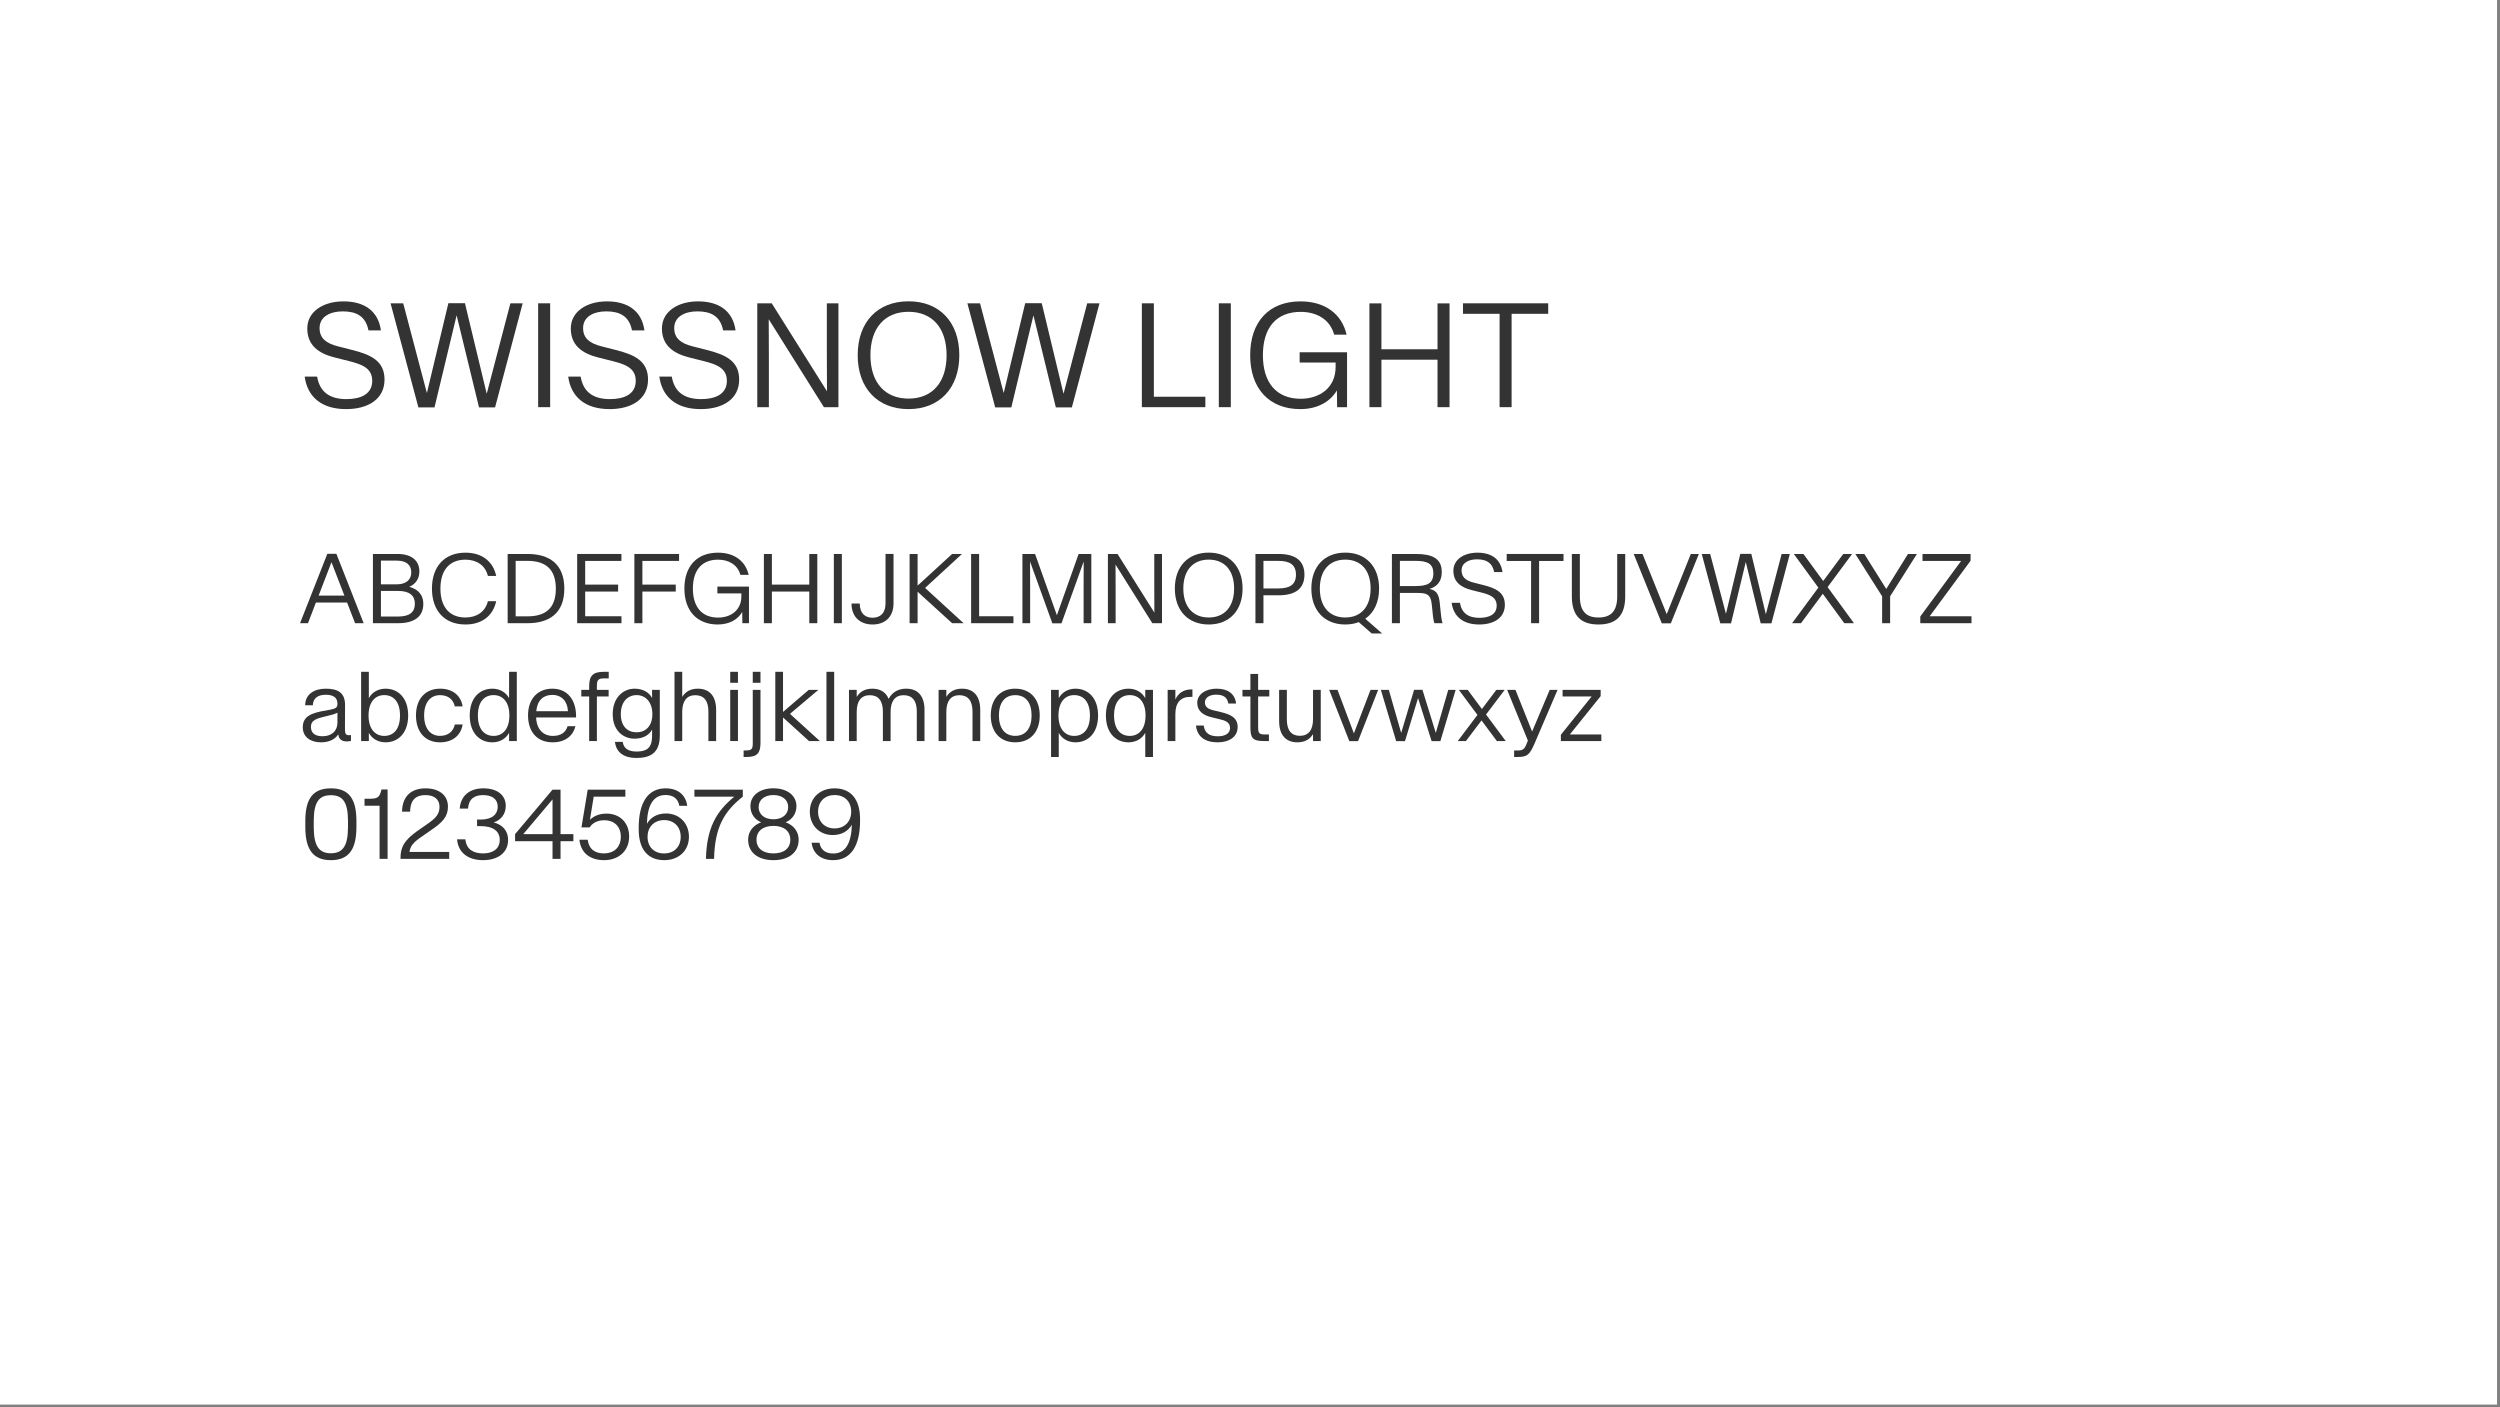 <svg style="fill-rule:evenodd;clip-rule:evenodd;stroke-linejoin:round;stroke-miterlimit:2;" xml:space="preserve" xmlns:xlink="http://www.w3.org/1999/xlink" xmlns="http://www.w3.org/2000/svg" version="1.1" viewBox="0 0 732 412" height="100%" width="100%">
    <rect x="0" y="0" width="732" height="412" fill="#808080" stroke="none"/>
    <g id="SwissNow-Light-Font--White---Black-">
        <rect style="fill:white;" height="411.263" width="731.134" y="0" x="0" id="Background"></rect>
        <g transform="matrix(1.797,0,0,1.797,-183.577,-208.277)" id="Elements">
            <path style="fill:rgb(51,51,51);fill-rule:nonzero;" d="M158.541,182.562C162.151,182.562 164.811,180.933 164.811,177.746C164.811,174.722 162.608,173.691 159.514,172.918L157.217,172.332C155.319,171.851 154.229,171.031 154.229,169.355C154.229,167.504 155.952,166.637 158.002,166.637C160.229,166.637 161.741,167.422 162.198,169.742L164.225,169.742C163.791,166.613 161.577,165.008 158.108,165.008C154.791,165.008 152.225,166.695 152.225,169.414C152.225,172.168 154.053,173.492 156.725,174.16L159.01,174.734C161.143,175.273 162.807,175.883 162.807,177.957C162.807,180.16 160.885,180.933 158.6,180.933C155.846,180.933 154.252,179.75 153.83,177.265L151.803,177.265C152.237,180.523 154.51,182.562 158.541,182.562Z"></path>
            <path style="fill:rgb(51,51,51);fill-rule:nonzero;" d="M170.33,182.281L172.955,182.281L176.553,167.304L176.565,167.304L180.209,182.281L182.823,182.281L187.323,165.324L185.319,165.324L181.475,180.019L181.452,180.019L177.913,165.301L175.217,165.301L171.725,179.902L171.702,179.902L167.858,165.324L165.795,165.324L170.33,182.281Z"></path>
            <rect style="fill:rgb(51,51,51);fill-rule:nonzero;" height="16.922" width="1.957" y="165.324" x="189.842"></rect>
            <path style="fill:rgb(51,51,51);fill-rule:nonzero;" d="M201.479,182.562C205.088,182.562 207.748,180.933 207.748,177.746C207.748,174.722 205.545,173.691 202.452,172.918L200.155,172.332C198.256,171.851 197.166,171.031 197.166,169.355C197.166,167.504 198.889,166.637 200.94,166.637C203.166,166.637 204.678,167.422 205.135,169.742L207.163,169.742C206.729,166.613 204.514,165.008 201.045,165.008C197.729,165.008 195.163,166.695 195.163,169.414C195.163,172.168 196.991,173.492 199.663,174.16L201.948,174.734C204.08,175.273 205.745,175.883 205.745,177.957C205.745,180.16 203.823,180.933 201.538,180.933C198.784,180.933 197.19,179.75 196.768,177.265L194.741,177.265C195.174,180.523 197.448,182.562 201.479,182.562Z"></path>
            <path style="fill:rgb(51,51,51);fill-rule:nonzero;" d="M216.327,182.562C219.936,182.562 222.596,180.933 222.596,177.746C222.596,174.722 220.393,173.691 217.299,172.918L215.002,172.332C213.104,171.851 212.014,171.031 212.014,169.355C212.014,167.504 213.737,166.637 215.788,166.637C218.014,166.637 219.526,167.422 219.983,169.742L222.01,169.742C221.577,166.613 219.362,165.008 215.893,165.008C212.577,165.008 210.01,166.695 210.01,169.414C210.01,172.168 211.838,173.492 214.51,174.16L216.795,174.734C218.928,175.273 220.592,175.883 220.592,177.957C220.592,180.16 218.67,180.933 216.385,180.933C213.631,180.933 212.038,179.75 211.616,177.265L209.588,177.265C210.022,180.523 212.295,182.562 216.327,182.562Z"></path>
            <path style="fill:rgb(51,51,51);fill-rule:nonzero;" d="M225.549,182.246L227.436,182.246L227.436,174.312L227.413,167.961L227.436,167.961L236.401,182.246L238.768,182.246L238.768,165.324L236.881,165.324L236.881,173.281L236.905,179.621L236.881,179.621L227.905,165.324L225.549,165.324L225.549,182.246Z"></path>
            <path style="fill:rgb(51,51,51);fill-rule:nonzero;" d="M250.194,182.562C255.233,182.562 258.467,179.152 258.467,173.773C258.467,168.383 255.233,164.996 250.194,164.996C245.131,164.996 241.909,168.383 241.909,173.773C241.909,179.152 245.131,182.562 250.194,182.562ZM250.194,180.851C246.338,180.851 243.983,178.226 243.983,173.773C243.983,169.32 246.338,166.707 250.194,166.707C254.038,166.707 256.393,169.32 256.393,173.773C256.393,178.226 254.038,180.851 250.194,180.851Z"></path>
            <path style="fill:rgb(51,51,51);fill-rule:nonzero;" d="M264.315,182.281L266.94,182.281L270.538,167.304L270.549,167.304L274.194,182.281L276.807,182.281L281.307,165.324L279.303,165.324L275.459,180.019L275.436,180.019L271.897,165.301L269.202,165.301L265.709,179.902L265.686,179.902L261.842,165.324L259.78,165.324L264.315,182.281Z"></path>
            <path style="fill:rgb(51,51,51);fill-rule:nonzero;" d="M288.209,182.246L298.557,182.246L298.557,180.547L290.166,180.547L290.166,165.324L288.209,165.324L288.209,182.246Z"></path>
            <rect style="fill:rgb(51,51,51);fill-rule:nonzero;" height="16.922" width="1.957" y="165.324" x="300.748"></rect>
            <path style="fill:rgb(51,51,51);fill-rule:nonzero;" d="M314.014,182.562C317.038,182.562 319.03,181.179 319.991,179.504L320.026,182.246L321.643,182.246L321.643,173.304L313.92,173.304L313.92,174.969L319.78,174.969L319.78,175.695C319.78,179.082 317.19,180.875 314.084,180.875C310.147,180.875 307.932,178.273 307.932,173.785C307.932,169.25 310.147,166.719 314.084,166.719C316.686,166.719 318.866,167.937 319.545,170.433L321.573,170.433C320.776,167 317.998,165.008 314.061,165.008C308.952,165.008 305.858,168.289 305.858,173.785C305.858,179.222 308.963,182.562 314.014,182.562Z"></path>
            <path style="fill:rgb(51,51,51);fill-rule:nonzero;" d="M325.288,182.246L327.245,182.246L327.245,174.512L336.385,174.512L336.385,182.246L338.342,182.246L338.342,165.336L336.385,165.336L336.385,172.812L327.245,172.812L327.245,165.336L325.288,165.336L325.288,182.246Z"></path>
            <path style="fill:rgb(51,51,51);fill-rule:nonzero;" d="M346.498,182.246L348.455,182.246L348.455,167.035L354.42,167.035L354.42,165.324L340.534,165.324L340.534,167.035L346.498,167.035L346.498,182.246Z"></path>
            <path style="fill:rgb(51,51,51);fill-rule:nonzero;" d="M151.045,217.446L152.342,217.446L153.631,214.079L158.709,214.079L160.014,217.446L161.413,217.446L156.967,206.141L155.491,206.141L151.045,217.446ZM154.077,212.946L156.155,207.532L156.178,207.532L158.272,212.946L154.077,212.946Z"></path>
            <path style="fill:rgb(51,51,51);fill-rule:nonzero;" d="M162.92,217.446L167.045,217.446C169.569,217.446 171.131,216.43 171.131,214.313C171.131,212.61 170.03,211.844 168.858,211.524L168.858,211.508C169.748,211.141 170.491,210.313 170.491,209.016C170.491,207.305 169.295,206.165 166.928,206.165L162.92,206.165L162.92,217.446ZM164.225,216.36L164.225,212.188L167.014,212.188C168.889,212.188 169.756,212.946 169.756,214.266C169.756,215.618 168.936,216.36 167.014,216.36L164.225,216.36ZM164.225,211.11L164.225,207.251L166.842,207.251C168.303,207.251 169.17,207.915 169.17,209.165C169.17,210.415 168.256,211.11 166.842,211.11L164.225,211.11Z"></path>
            <path style="fill:rgb(51,51,51);fill-rule:nonzero;" d="M178.006,217.657C180.639,217.657 182.491,216.274 183.006,213.86L181.655,213.86C181.209,215.665 179.741,216.516 177.998,216.516C175.342,216.516 173.92,214.735 173.92,211.805C173.92,208.868 175.342,207.094 177.998,207.094C179.741,207.094 181.209,207.946 181.655,209.743L183.006,209.743C182.491,207.329 180.639,205.954 178.006,205.954C174.553,205.954 172.538,208.243 172.538,211.805C172.538,215.368 174.553,217.657 178.006,217.657Z"></path>
            <path style="fill:rgb(51,51,51);fill-rule:nonzero;" d="M184.873,217.446L188.116,217.446C191.702,217.446 194.108,215.774 194.108,211.821C194.108,207.837 191.702,206.165 188.116,206.165L184.873,206.165L184.873,217.446ZM186.178,216.329L186.178,207.29L188.092,207.29C190.897,207.29 192.725,208.493 192.725,211.829C192.725,215.149 190.897,216.329 188.092,216.329L186.178,216.329Z"></path>
            <path style="fill:rgb(51,51,51);fill-rule:nonzero;" d="M196.202,217.446L203.42,217.446L203.42,216.313L197.506,216.313L197.506,212.29L202.873,212.29L202.873,211.157L197.506,211.157L197.506,207.297L203.413,207.297L203.413,206.165L196.202,206.165L196.202,217.446Z"></path>
            <path style="fill:rgb(51,51,51);fill-rule:nonzero;" d="M205.522,217.446L206.827,217.446L206.827,212.29L212.264,212.29L212.264,211.157L206.827,211.157L206.827,207.297L212.803,207.297L212.803,206.165L205.522,206.165L205.522,217.446Z"></path>
            <path style="fill:rgb(51,51,51);fill-rule:nonzero;" d="M219.108,217.657C221.123,217.657 222.452,216.735 223.092,215.618L223.116,217.446L224.194,217.446L224.194,211.485L219.045,211.485L219.045,212.594L222.952,212.594L222.952,213.079C222.952,215.337 221.225,216.532 219.155,216.532C216.53,216.532 215.053,214.797 215.053,211.805C215.053,208.782 216.53,207.094 219.155,207.094C220.889,207.094 222.342,207.907 222.795,209.571L224.147,209.571C223.616,207.282 221.764,205.954 219.139,205.954C215.733,205.954 213.67,208.141 213.67,211.805C213.67,215.43 215.741,217.657 219.108,217.657Z"></path>
            <path style="fill:rgb(51,51,51);fill-rule:nonzero;" d="M226.623,217.446L227.928,217.446L227.928,212.29L234.022,212.29L234.022,217.446L235.327,217.446L235.327,206.172L234.022,206.172L234.022,211.157L227.928,211.157L227.928,206.172L226.623,206.172L226.623,217.446Z"></path>
            <rect style="fill:rgb(51,51,51);fill-rule:nonzero;" height="11.281" width="1.305" y="206.165" x="238.022"></rect>
            <path style="fill:rgb(51,51,51);fill-rule:nonzero;" d="M244.334,217.657C246.209,217.657 247.748,216.579 247.748,214.18L247.748,206.157L246.444,206.157L246.444,214.18C246.444,215.899 245.498,216.555 244.334,216.555C243.186,216.555 242.256,215.915 242.241,214.243L240.897,214.243C240.92,216.587 242.459,217.657 244.334,217.657Z"></path>
            <path style="fill:rgb(51,51,51);fill-rule:nonzero;" d="M250.366,217.446L251.67,217.446L251.67,212.321L257.295,217.446L259.163,217.446L252.889,211.696L258.897,206.165L257.295,206.165L251.67,211.321L251.67,206.165L250.366,206.165L250.366,217.446Z"></path>
            <path style="fill:rgb(51,51,51);fill-rule:nonzero;" d="M260.389,217.446L267.288,217.446L267.288,216.313L261.694,216.313L261.694,206.165L260.389,206.165L260.389,217.446Z"></path>
            <path style="fill:rgb(51,51,51);fill-rule:nonzero;" d="M268.748,217.446L270.006,217.446L270.006,211.696L269.991,207.438L270.006,207.438L273.623,217.462L275.116,217.462L278.717,207.438L278.733,207.438L278.717,211.696L278.717,217.446L279.975,217.446L279.975,206.165L277.905,206.165L274.373,216.126L274.358,216.126L270.811,206.165L268.748,206.165L268.748,217.446Z"></path>
            <path style="fill:rgb(51,51,51);fill-rule:nonzero;" d="M282.678,217.446L283.936,217.446L283.936,212.157L283.92,207.922L283.936,207.922L289.913,217.446L291.491,217.446L291.491,206.165L290.233,206.165L290.233,211.469L290.248,215.696L290.233,215.696L284.248,206.165L282.678,206.165L282.678,217.446Z"></path>
            <path style="fill:rgb(51,51,51);fill-rule:nonzero;" d="M299.108,217.657C302.467,217.657 304.623,215.383 304.623,211.797C304.623,208.204 302.467,205.946 299.108,205.946C295.733,205.946 293.584,208.204 293.584,211.797C293.584,215.383 295.733,217.657 299.108,217.657ZM299.108,216.516C296.538,216.516 294.967,214.766 294.967,211.797C294.967,208.829 296.538,207.087 299.108,207.087C301.67,207.087 303.241,208.829 303.241,211.797C303.241,214.766 301.67,216.516 299.108,216.516Z"></path>
            <path style="fill:rgb(51,51,51);fill-rule:nonzero;" d="M306.717,217.446L308.022,217.446L308.022,212.899L310.491,212.899C313.311,212.899 314.702,211.743 314.702,209.54C314.702,207.329 313.311,206.165 310.491,206.165L306.717,206.165L306.717,217.446ZM308.022,211.782L308.022,207.29L310.444,207.29C312.327,207.29 313.319,207.93 313.319,209.54C313.319,211.149 312.327,211.782 310.444,211.782L308.022,211.782Z"></path>
            <path style="fill:rgb(51,51,51);fill-rule:nonzero;" d="M321.35,217.657C322.155,217.657 322.897,217.524 323.553,217.274L325.663,219.118L327.358,219.118L324.608,216.719C326.038,215.743 326.866,214.032 326.866,211.797C326.866,208.204 324.709,205.946 321.35,205.946C317.975,205.946 315.827,208.204 315.827,211.797C315.827,215.383 317.975,217.657 321.35,217.657ZM321.35,216.516C318.78,216.516 317.209,214.766 317.209,211.797C317.209,208.829 318.78,207.087 321.35,207.087C323.913,207.087 325.483,208.829 325.483,211.797C325.483,214.766 323.913,216.516 321.35,216.516Z"></path>
            <path style="fill:rgb(51,51,51);fill-rule:nonzero;" d="M328.952,217.446L330.256,217.446L330.256,212.516L332.967,212.516C334.514,212.516 335.264,212.626 335.444,214.36L335.639,216.251C335.702,216.797 335.78,217.196 335.873,217.446L337.217,217.446C337.131,217.219 337.038,216.993 336.889,215.516L336.748,214.118C336.584,212.422 335.975,212.071 335.077,211.86C336.366,211.462 337.077,210.61 337.077,209.094C337.077,206.891 335.491,206.165 332.873,206.165L328.952,206.165L328.952,217.446ZM330.256,211.391L330.256,207.29L332.834,207.29C334.725,207.29 335.702,207.735 335.702,209.329C335.702,210.93 334.733,211.391 332.842,211.391L330.256,211.391Z"></path>
            <path style="fill:rgb(51,51,51);fill-rule:nonzero;" d="M343.178,217.657C345.584,217.657 347.358,216.571 347.358,214.446C347.358,212.43 345.889,211.743 343.827,211.227L342.295,210.837C341.03,210.516 340.303,209.969 340.303,208.852C340.303,207.618 341.452,207.04 342.819,207.04C344.303,207.04 345.311,207.563 345.616,209.11L346.967,209.11C346.678,207.024 345.202,205.954 342.889,205.954C340.678,205.954 338.967,207.079 338.967,208.891C338.967,210.727 340.186,211.61 341.967,212.055L343.491,212.438C344.913,212.797 346.022,213.204 346.022,214.587C346.022,216.055 344.741,216.571 343.217,216.571C341.381,216.571 340.319,215.782 340.038,214.126L338.686,214.126C338.975,216.297 340.491,217.657 343.178,217.657Z"></path>
            <path style="fill:rgb(51,51,51);fill-rule:nonzero;" d="M351.631,217.446L352.936,217.446L352.936,207.305L356.913,207.305L356.913,206.165L347.655,206.165L347.655,207.305L351.631,207.305L351.631,217.446Z"></path>
            <path style="fill:rgb(51,51,51);fill-rule:nonzero;" d="M362.608,217.657C365.373,217.657 366.967,216.352 366.967,213.087L366.967,206.165L365.663,206.165L365.663,213.071C365.663,215.555 364.577,216.516 362.608,216.516C360.655,216.516 359.577,215.555 359.577,213.071L359.577,206.165L358.272,206.165L358.272,213.087C358.272,216.352 359.858,217.657 362.608,217.657Z"></path>
            <path style="fill:rgb(51,51,51);fill-rule:nonzero;" d="M372.928,217.469L374.397,217.469L378.967,206.165L377.655,206.165L373.733,215.962L373.725,215.962L369.788,206.165L368.35,206.165L372.928,217.469Z"></path>
            <path style="fill:rgb(51,51,51);fill-rule:nonzero;" d="M382.459,217.469L384.209,217.469L386.608,207.485L386.616,207.485L389.045,217.469L390.788,217.469L393.788,206.165L392.452,206.165L389.889,215.962L389.873,215.962L387.514,206.149L385.717,206.149L383.389,215.883L383.373,215.883L380.811,206.165L379.436,206.165L382.459,217.469Z"></path>
            <path style="fill:rgb(51,51,51);fill-rule:nonzero;" d="M394.155,217.446L395.608,217.446L399.155,212.649L402.663,217.446L404.241,217.446L399.944,211.563L403.936,206.165L402.491,206.165L399.225,210.571L396.006,206.165L394.436,206.165L398.436,211.649L394.155,217.446Z"></path>
            <path style="fill:rgb(51,51,51);fill-rule:nonzero;" d="M408.827,217.446L410.131,217.446L410.131,213.063L414.498,206.165L413.038,206.165L409.506,211.852L409.491,211.852L405.928,206.165L404.459,206.165L408.827,213.063L408.827,217.446Z"></path>
            <path style="fill:rgb(51,51,51);fill-rule:nonzero;" d="M415.045,217.446L423.389,217.446L423.389,216.313L416.577,216.313L423.241,207.266L423.241,206.165L415.405,206.165L415.405,207.305L421.694,207.305L415.045,216.352L415.045,217.446Z"></path>
            <path style="fill:rgb(51,51,51);fill-rule:nonzero;" d="M154.444,236.857C155.819,236.857 156.725,236.365 157.288,235.552C157.35,236.412 157.913,236.708 158.655,236.708C158.873,236.708 159.1,236.685 159.342,236.638L159.342,235.669C159.209,235.685 159.1,235.693 159.006,235.693C158.436,235.693 158.358,235.419 158.366,234.443L158.381,230.794C158.389,228.755 157.194,228.115 155.225,228.115C153.389,228.115 151.897,228.99 151.881,230.818L153.131,230.818C153.163,229.63 153.998,229.107 155.225,229.107C156.35,229.107 157.139,229.466 157.139,230.56L157.139,230.599C157.139,231.255 156.858,231.396 155.35,231.654C152.827,232.044 151.491,232.654 151.491,234.404C151.491,235.99 152.748,236.857 154.444,236.857ZM154.702,235.865C153.53,235.865 152.819,235.372 152.819,234.349C152.819,233.326 153.514,233.013 155.288,232.607C156.061,232.435 156.608,232.287 157.139,232.029L157.139,233.576C157.139,235.154 156.053,235.865 154.702,235.865Z"></path>
            <path style="fill:rgb(51,51,51);fill-rule:nonzero;" d="M164.983,236.857C167.014,236.857 168.663,235.372 168.663,232.482C168.663,229.599 167.014,228.115 164.983,228.115C163.694,228.115 162.733,228.771 162.256,229.669L162.256,225.365L160.998,225.365L160.998,236.646L162.256,236.646L162.256,235.31C162.733,236.201 163.694,236.857 164.983,236.857ZM164.764,235.81C163.319,235.81 162.209,234.724 162.209,232.482C162.209,230.247 163.319,229.162 164.764,229.162C166.241,229.162 167.334,230.201 167.334,232.482C167.334,234.771 166.241,235.81 164.764,235.81Z"></path>
            <path style="fill:rgb(51,51,51);fill-rule:nonzero;" d="M173.85,236.857C175.913,236.857 177.264,235.708 177.538,233.951L176.264,233.951C176.006,235.138 175.116,235.802 173.858,235.802C172.342,235.802 171.264,234.669 171.264,232.482C171.264,230.287 172.342,229.169 173.858,229.169C175.116,229.169 176.006,229.818 176.264,231.005L177.538,231.005C177.264,229.255 175.936,228.115 173.866,228.115C171.483,228.115 169.936,229.763 169.936,232.482C169.936,235.193 171.459,236.857 173.85,236.857Z"></path>
            <path style="fill:rgb(51,51,51);fill-rule:nonzero;" d="M182.381,236.857C183.67,236.857 184.631,236.201 185.108,235.302L185.108,236.646L186.366,236.646L186.366,225.365L185.108,225.365L185.108,229.662C184.631,228.771 183.67,228.115 182.381,228.115C180.342,228.115 178.694,229.591 178.694,232.482C178.694,235.372 180.342,236.857 182.381,236.857ZM182.592,235.81C181.116,235.81 180.022,234.771 180.022,232.482C180.022,230.201 181.116,229.162 182.592,229.162C184.045,229.162 185.155,230.247 185.155,232.482C185.155,234.724 184.045,235.81 182.592,235.81Z"></path>
            <path style="fill:rgb(51,51,51);fill-rule:nonzero;" d="M192.202,236.857C194.28,236.857 195.538,235.779 195.92,234.232L194.639,234.232C194.342,235.216 193.577,235.81 192.233,235.81C190.647,235.81 189.584,234.693 189.514,232.81L196.022,232.81C196.084,230.013 194.686,228.115 192.147,228.115C189.834,228.115 188.194,229.708 188.194,232.458C188.194,235.146 189.67,236.857 192.202,236.857ZM192.139,229.13C193.678,229.13 194.631,230.177 194.694,231.787L189.538,231.787C189.694,229.99 190.717,229.13 192.139,229.13Z"></path>
            <path style="fill:rgb(51,51,51);fill-rule:nonzero;" d="M198.155,236.646L199.413,236.646L199.413,229.38L201.327,229.38L201.327,228.31L199.413,228.31L199.413,227.716C199.413,226.732 199.592,226.435 200.608,226.435L201.342,226.435L201.342,225.365L200.545,225.365C198.748,225.365 198.155,226.021 198.155,227.732L198.155,228.31L196.873,228.31L196.873,229.38L198.155,229.38L198.155,236.646Z"></path>
            <path style="fill:rgb(51,51,51);fill-rule:nonzero;" d="M205.561,236.263C206.897,236.263 207.928,235.693 208.405,234.779L208.405,235.857C208.405,237.958 207.295,238.357 205.881,238.357C204.475,238.357 203.756,237.802 203.623,236.779L202.358,236.779C202.545,238.505 203.827,239.404 205.842,239.404C208.014,239.404 209.663,238.677 209.663,235.763L209.663,228.31L208.405,228.31L208.405,229.638C207.928,228.708 206.897,228.115 205.561,228.115C203.67,228.115 201.991,229.599 201.991,232.255C201.991,234.919 203.67,236.263 205.561,236.263ZM205.889,235.224C204.452,235.224 203.311,234.294 203.311,232.263C203.311,230.224 204.452,229.162 205.889,229.162C207.319,229.162 208.452,230.263 208.452,232.255C208.452,234.247 207.319,235.224 205.889,235.224Z"></path>
            <path style="fill:rgb(51,51,51);fill-rule:nonzero;" d="M212.061,236.646L213.319,236.646L213.319,231.896C213.319,230.146 214.038,229.177 215.452,229.177C216.819,229.177 217.584,230.052 217.584,231.826L217.584,236.646L218.842,236.646L218.842,231.576C218.842,229.357 217.795,228.115 215.858,228.115C214.608,228.115 213.811,228.654 213.319,229.451L213.319,225.365L212.061,225.365L212.061,236.646Z"></path>
            <path style="fill:rgb(51,51,51);fill-rule:nonzero;" d="M221.139,236.646L222.397,236.646L222.397,228.31L221.139,228.31L221.139,236.646ZM221.139,227.154L222.397,227.154L222.397,225.365L221.139,225.365L221.139,227.154Z"></path>
            <path style="fill:rgb(51,51,51);fill-rule:nonzero;" d="M223.319,239.247L223.764,239.247C225.545,239.247 226.069,238.607 226.069,236.935L226.069,228.31L224.811,228.31L224.811,236.951C224.811,237.888 224.694,238.177 223.694,238.177L223.319,238.177L223.319,239.247ZM224.811,227.154L226.069,227.154L226.069,225.365L224.811,225.365L224.811,227.154Z"></path>
            <path style="fill:rgb(51,51,51);fill-rule:nonzero;" d="M228.483,236.646L229.741,236.646L229.741,232.802L233.967,236.646L235.741,236.646L230.873,232.216L235.498,228.31L233.928,228.31L229.741,231.904L229.741,225.365L228.483,225.365L228.483,236.646Z"></path>
            <rect style="fill:rgb(51,51,51);fill-rule:nonzero;" height="11.281" width="1.258" y="225.365" x="236.819"></rect>
            <path style="fill:rgb(51,51,51);fill-rule:nonzero;" d="M240.491,236.646L241.748,236.646L241.748,231.896C241.748,230.146 242.467,229.177 243.881,229.177C245.248,229.177 246.014,230.052 246.014,231.833L246.014,236.646L247.272,236.646L247.272,231.896C247.272,230.146 247.991,229.177 249.405,229.177C250.78,229.177 251.538,230.052 251.538,231.826L251.538,236.646L252.795,236.646L252.795,231.576C252.795,229.357 251.764,228.115 249.811,228.115C248.577,228.115 247.592,228.615 246.944,229.771C246.514,228.701 245.608,228.115 244.288,228.115C243.038,228.115 242.241,228.654 241.748,229.451L241.748,228.31L240.491,228.31L240.491,236.646Z"></path>
            <path style="fill:rgb(51,51,51);fill-rule:nonzero;" d="M255.092,236.646L256.35,236.646L256.35,231.896C256.35,230.146 257.069,229.177 258.483,229.177C259.85,229.177 260.616,230.052 260.616,231.826L260.616,236.646L261.873,236.646L261.873,231.576C261.873,229.357 260.834,228.115 258.897,228.115C257.639,228.115 256.842,228.654 256.35,229.451L256.35,228.31L255.092,228.31L255.092,236.646Z"></path>
            <path style="fill:rgb(51,51,51);fill-rule:nonzero;" d="M267.584,236.857C270.038,236.857 271.569,235.169 271.569,232.482C271.569,229.794 270.038,228.115 267.584,228.115C265.123,228.115 263.592,229.794 263.592,232.482C263.592,235.169 265.123,236.857 267.584,236.857ZM267.584,235.802C265.897,235.802 264.92,234.583 264.92,232.482C264.92,230.372 265.897,229.169 267.584,229.169C269.272,229.169 270.241,230.372 270.241,232.482C270.241,234.583 269.272,235.802 267.584,235.802Z"></path>
            <path style="fill:rgb(51,51,51);fill-rule:nonzero;" d="M277.397,236.857C279.428,236.857 281.077,235.372 281.077,232.482C281.077,229.599 279.428,228.115 277.397,228.115C276.108,228.115 275.147,228.771 274.67,229.669L274.67,228.31L273.413,228.31L273.413,239.247L274.67,239.247L274.67,235.31C275.147,236.201 276.108,236.857 277.397,236.857ZM277.178,235.81C275.733,235.81 274.623,234.724 274.623,232.482C274.623,230.247 275.733,229.162 277.178,229.162C278.655,229.162 279.748,230.201 279.748,232.482C279.748,234.771 278.655,235.81 277.178,235.81Z"></path>
            <path style="fill:rgb(51,51,51);fill-rule:nonzero;" d="M286.038,236.857C287.327,236.857 288.288,236.201 288.764,235.302L288.764,239.247L290.022,239.247L290.022,228.31L288.764,228.31L288.764,229.662C288.288,228.771 287.327,228.115 286.038,228.115C283.998,228.115 282.35,229.591 282.35,232.482C282.35,235.372 283.998,236.857 286.038,236.857ZM286.248,235.81C284.772,235.81 283.678,234.771 283.678,232.482C283.678,230.201 284.772,229.162 286.248,229.162C287.702,229.162 288.811,230.247 288.811,232.482C288.811,234.724 287.702,235.81 286.248,235.81Z"></path>
            <path style="fill:rgb(51,51,51);fill-rule:nonzero;" d="M292.413,236.646L293.67,236.646L293.67,232.255C293.67,230.458 294.467,229.451 296.084,229.451L296.452,229.451L296.452,228.232L296.288,228.232C294.952,228.232 294.084,228.927 293.67,229.872L293.67,228.31L292.413,228.31L292.413,236.646Z"></path>
            <path style="fill:rgb(51,51,51);fill-rule:nonzero;" d="M300.561,236.857C302.452,236.857 303.819,235.958 303.819,234.357C303.819,232.81 302.592,232.294 301.131,231.943L299.928,231.654C299.03,231.443 298.483,231.099 298.483,230.357C298.483,229.521 299.327,229.091 300.303,229.091C301.342,229.091 302.108,229.404 302.303,230.537L303.569,230.537C303.342,228.826 302.123,228.115 300.35,228.115C298.608,228.115 297.233,229.029 297.233,230.412C297.233,231.763 298.217,232.451 299.538,232.763L300.725,233.052C301.741,233.287 302.577,233.537 302.577,234.521C302.577,235.435 301.741,235.872 300.6,235.872C299.241,235.872 298.436,235.349 298.288,234.115L297.03,234.115C297.202,235.888 298.452,236.857 300.561,236.857Z"></path>
            <path style="fill:rgb(51,51,51);fill-rule:nonzero;" d="M308.038,236.646L308.913,236.646L308.913,235.576L308.241,235.576C307.248,235.576 307.155,235.287 307.155,234.357L307.155,229.38L308.975,229.38L308.975,228.31L307.155,228.31L307.155,225.708L305.897,225.708L305.897,228.31L304.6,228.31L304.6,229.38L305.897,229.38L305.897,234.451C305.897,236.13 306.256,236.646 308.038,236.646Z"></path>
            <path style="fill:rgb(51,51,51);fill-rule:nonzero;" d="M313.561,236.857C314.811,236.857 315.608,236.318 316.1,235.521L316.1,236.646L317.358,236.646L317.358,228.31L316.1,228.31L316.1,233.076C316.1,234.826 315.381,235.794 313.967,235.794C312.592,235.794 311.834,234.919 311.834,233.138L311.834,228.31L310.577,228.31L310.577,233.388C310.577,235.607 311.616,236.857 313.561,236.857Z"></path>
            <path style="fill:rgb(51,51,51);fill-rule:nonzero;" d="M322.014,236.662L323.436,236.662L326.709,228.31L325.467,228.31L322.764,235.388L322.756,235.388L320.092,228.31L318.733,228.31L322.014,236.662Z"></path>
            <path style="fill:rgb(51,51,51);fill-rule:nonzero;" d="M329.647,236.662L331.084,236.662L333.209,229.654L333.217,229.654L335.42,236.662L336.85,236.662L339.342,228.31L338.131,228.31L336.108,235.31L336.1,235.31L333.928,228.294L332.569,228.294L330.467,235.31L330.459,235.31L328.452,228.31L327.155,228.31L329.647,236.662Z"></path>
            <path style="fill:rgb(51,51,51);fill-rule:nonzero;" d="M339.686,236.646L341.014,236.646L343.553,233.287L346.053,236.646L347.498,236.646L344.288,232.326L347.327,228.31L345.967,228.31L343.616,231.427L341.311,228.31L339.858,228.31L342.889,232.388L339.686,236.646Z"></path>
            <path style="fill:rgb(51,51,51);fill-rule:nonzero;" d="M348.866,239.247L349.303,239.247C351.006,239.247 351.373,238.935 352.194,237.052L355.944,228.31L354.663,228.31L351.803,235.091L351.795,235.091L349.084,228.31L347.733,228.31L351.108,236.568L350.959,236.951C350.514,238.107 350.272,238.185 349.209,238.185L348.866,238.185L348.866,239.247Z"></path>
            <path style="fill:rgb(51,51,51);fill-rule:nonzero;" d="M356.483,236.646L363.077,236.646L363.077,235.576L357.944,235.576L362.967,229.326L362.967,228.31L356.764,228.31L356.764,229.38L361.498,229.38L356.483,235.622L356.483,236.646Z"></path>
            <path style="fill:rgb(51,51,51);fill-rule:nonzero;" d="M156.069,256.057C159.022,256.057 160.233,254.252 160.233,250.666L160.233,249.674C160.233,246.08 159.022,244.354 156.069,244.354C153.116,244.354 151.905,246.08 151.905,249.674L151.905,250.666C151.905,254.252 153.116,256.057 156.069,256.057ZM156.069,254.932C154.1,254.932 153.28,253.697 153.28,250.651L153.28,249.69C153.28,246.643 154.1,245.471 156.069,245.471C158.038,245.471 158.858,246.643 158.858,249.69L158.858,250.651C158.858,253.697 158.038,254.932 156.069,254.932Z"></path>
            <path style="fill:rgb(51,51,51);fill-rule:nonzero;" d="M164.006,255.846L165.311,255.846L165.311,244.541L164.311,244.541C164.014,245.893 163.616,246.049 162.319,246.049L161.553,246.049L161.553,247.19L164.006,247.19L164.006,255.846Z"></path>
            <path style="fill:rgb(51,51,51);fill-rule:nonzero;" d="M167.42,255.846L175.35,255.846L175.35,254.713L168.873,254.713C169.061,253.408 169.967,252.838 171.522,251.768L172.444,251.127C174.209,249.924 175.147,249.002 175.147,247.338C175.147,245.385 173.592,244.354 171.506,244.354C169.28,244.354 167.709,245.526 167.663,248.158L168.983,248.158C169.014,245.994 170.155,245.455 171.491,245.455C172.873,245.455 173.772,246.104 173.772,247.385C173.772,248.643 173.006,249.322 171.772,250.174L170.819,250.838C168.748,252.268 167.42,253.322 167.42,255.643L167.42,255.846Z"></path>
            <path style="fill:rgb(51,51,51);fill-rule:nonzero;" d="M180.889,256.057C183.209,256.057 184.944,254.885 184.944,252.776C184.944,251.127 183.905,250.26 182.631,249.916L182.631,249.901C183.733,249.533 184.569,248.58 184.569,247.229C184.569,245.401 183.108,244.354 180.936,244.354C178.623,244.354 177.225,245.588 177.061,247.651L178.413,247.651C178.53,246.08 179.444,245.455 180.881,245.455C182.303,245.455 183.256,246.088 183.256,247.346C183.256,248.557 182.358,249.44 180.498,249.44L179.889,249.44L179.889,250.51L180.491,250.51C182.381,250.51 183.584,251.26 183.584,252.744C183.584,254.26 182.405,254.955 180.889,254.955C179.35,254.955 178.163,254.369 177.983,252.658L176.631,252.658C176.811,254.854 178.444,256.057 180.889,256.057Z"></path>
            <path style="fill:rgb(51,51,51);fill-rule:nonzero;" d="M192.186,255.846L193.491,255.846L193.491,252.963L195.584,252.963L195.584,251.815L193.491,251.815L193.491,244.565L192.186,244.565L186.084,251.815L186.084,252.963L192.186,252.963L192.186,255.846ZM187.413,251.815L192.17,246.174L192.186,246.174L192.186,251.815L187.413,251.815Z"></path>
            <path style="fill:rgb(51,51,51);fill-rule:nonzero;" d="M200.6,256.057C202.881,256.057 204.67,254.619 204.67,252.205C204.67,249.901 203.108,248.471 200.983,248.471C199.748,248.471 198.873,248.901 198.28,249.479L198.897,245.705L204.053,245.705L204.053,244.565L197.92,244.565L196.897,250.721L198.233,250.721C198.639,250.057 199.444,249.549 200.639,249.549C202.155,249.549 203.311,250.494 203.311,252.229C203.311,254.049 202.1,254.955 200.577,254.955C199.163,254.955 198.139,254.338 197.913,252.729L196.561,252.729C196.795,254.862 198.28,256.057 200.6,256.057Z"></path>
            <path style="fill:rgb(51,51,51);fill-rule:nonzero;" d="M210.389,256.057C212.772,256.057 214.413,254.487 214.413,252.252C214.413,249.955 212.772,248.447 210.686,248.447C209.155,248.447 208.108,249.158 207.561,250.135C207.647,247.018 208.655,245.44 210.6,245.44C211.748,245.44 212.623,245.947 212.842,247.197L214.131,247.197C213.913,245.557 212.756,244.354 210.616,244.354C207.678,244.354 206.225,246.744 206.225,250.799L206.225,251.041C206.225,254.362 207.788,256.057 210.389,256.057ZM210.373,254.963C208.78,254.963 207.67,253.94 207.67,252.252C207.67,250.572 208.827,249.526 210.381,249.526C211.928,249.526 213.069,250.572 213.069,252.252C213.069,253.955 211.92,254.963 210.373,254.963Z"></path>
            <path style="fill:rgb(51,51,51);fill-rule:nonzero;" d="M217.186,255.846L218.506,255.846C218.623,250.783 220.077,248.174 223.186,245.705L223.186,244.565L215.303,244.565L215.303,245.705L221.803,245.705C218.834,248.135 217.303,250.838 217.186,255.846Z"></path>
            <path style="fill:rgb(51,51,51);fill-rule:nonzero;" d="M228.178,256.057C230.663,256.057 232.288,254.815 232.288,252.744C232.288,251.096 231.139,250.237 230.178,249.893L230.178,249.877C231.084,249.502 231.928,248.627 231.928,247.252C231.928,245.526 230.428,244.346 228.178,244.346C225.92,244.346 224.428,245.526 224.428,247.252C224.428,248.627 225.264,249.502 226.17,249.877L226.17,249.893C225.209,250.237 224.061,251.096 224.061,252.744C224.061,254.815 225.686,256.057 228.178,256.057ZM228.178,254.955C226.514,254.955 225.42,254.174 225.42,252.721C225.42,251.291 226.514,250.471 228.178,250.471C229.834,250.471 230.928,251.291 230.928,252.721C230.928,254.174 229.834,254.955 228.178,254.955ZM228.178,249.393C226.795,249.393 225.772,248.682 225.772,247.385C225.772,246.166 226.795,245.447 228.178,245.447C229.553,245.447 230.577,246.166 230.577,247.385C230.577,248.682 229.553,249.393 228.178,249.393Z"></path>
            <path style="fill:rgb(51,51,51);fill-rule:nonzero;" d="M238.131,244.354C235.748,244.354 234.108,245.924 234.108,248.158C234.108,250.455 235.748,251.963 237.834,251.963C239.366,251.963 240.413,251.252 240.959,250.276C240.873,253.393 239.866,254.971 237.92,254.971C236.772,254.971 235.897,254.463 235.678,253.213L234.389,253.213C234.608,254.854 235.764,256.057 237.905,256.057C240.842,256.057 242.295,253.666 242.295,249.612L242.295,249.369C242.295,246.049 240.733,244.354 238.131,244.354ZM238.147,245.447C239.741,245.447 240.85,246.471 240.85,248.158C240.85,249.838 239.694,250.885 238.139,250.885C236.592,250.885 235.452,249.838 235.452,248.158C235.452,246.455 236.6,245.447 238.147,245.447Z"></path>
        </g>
    </g>
</svg>
